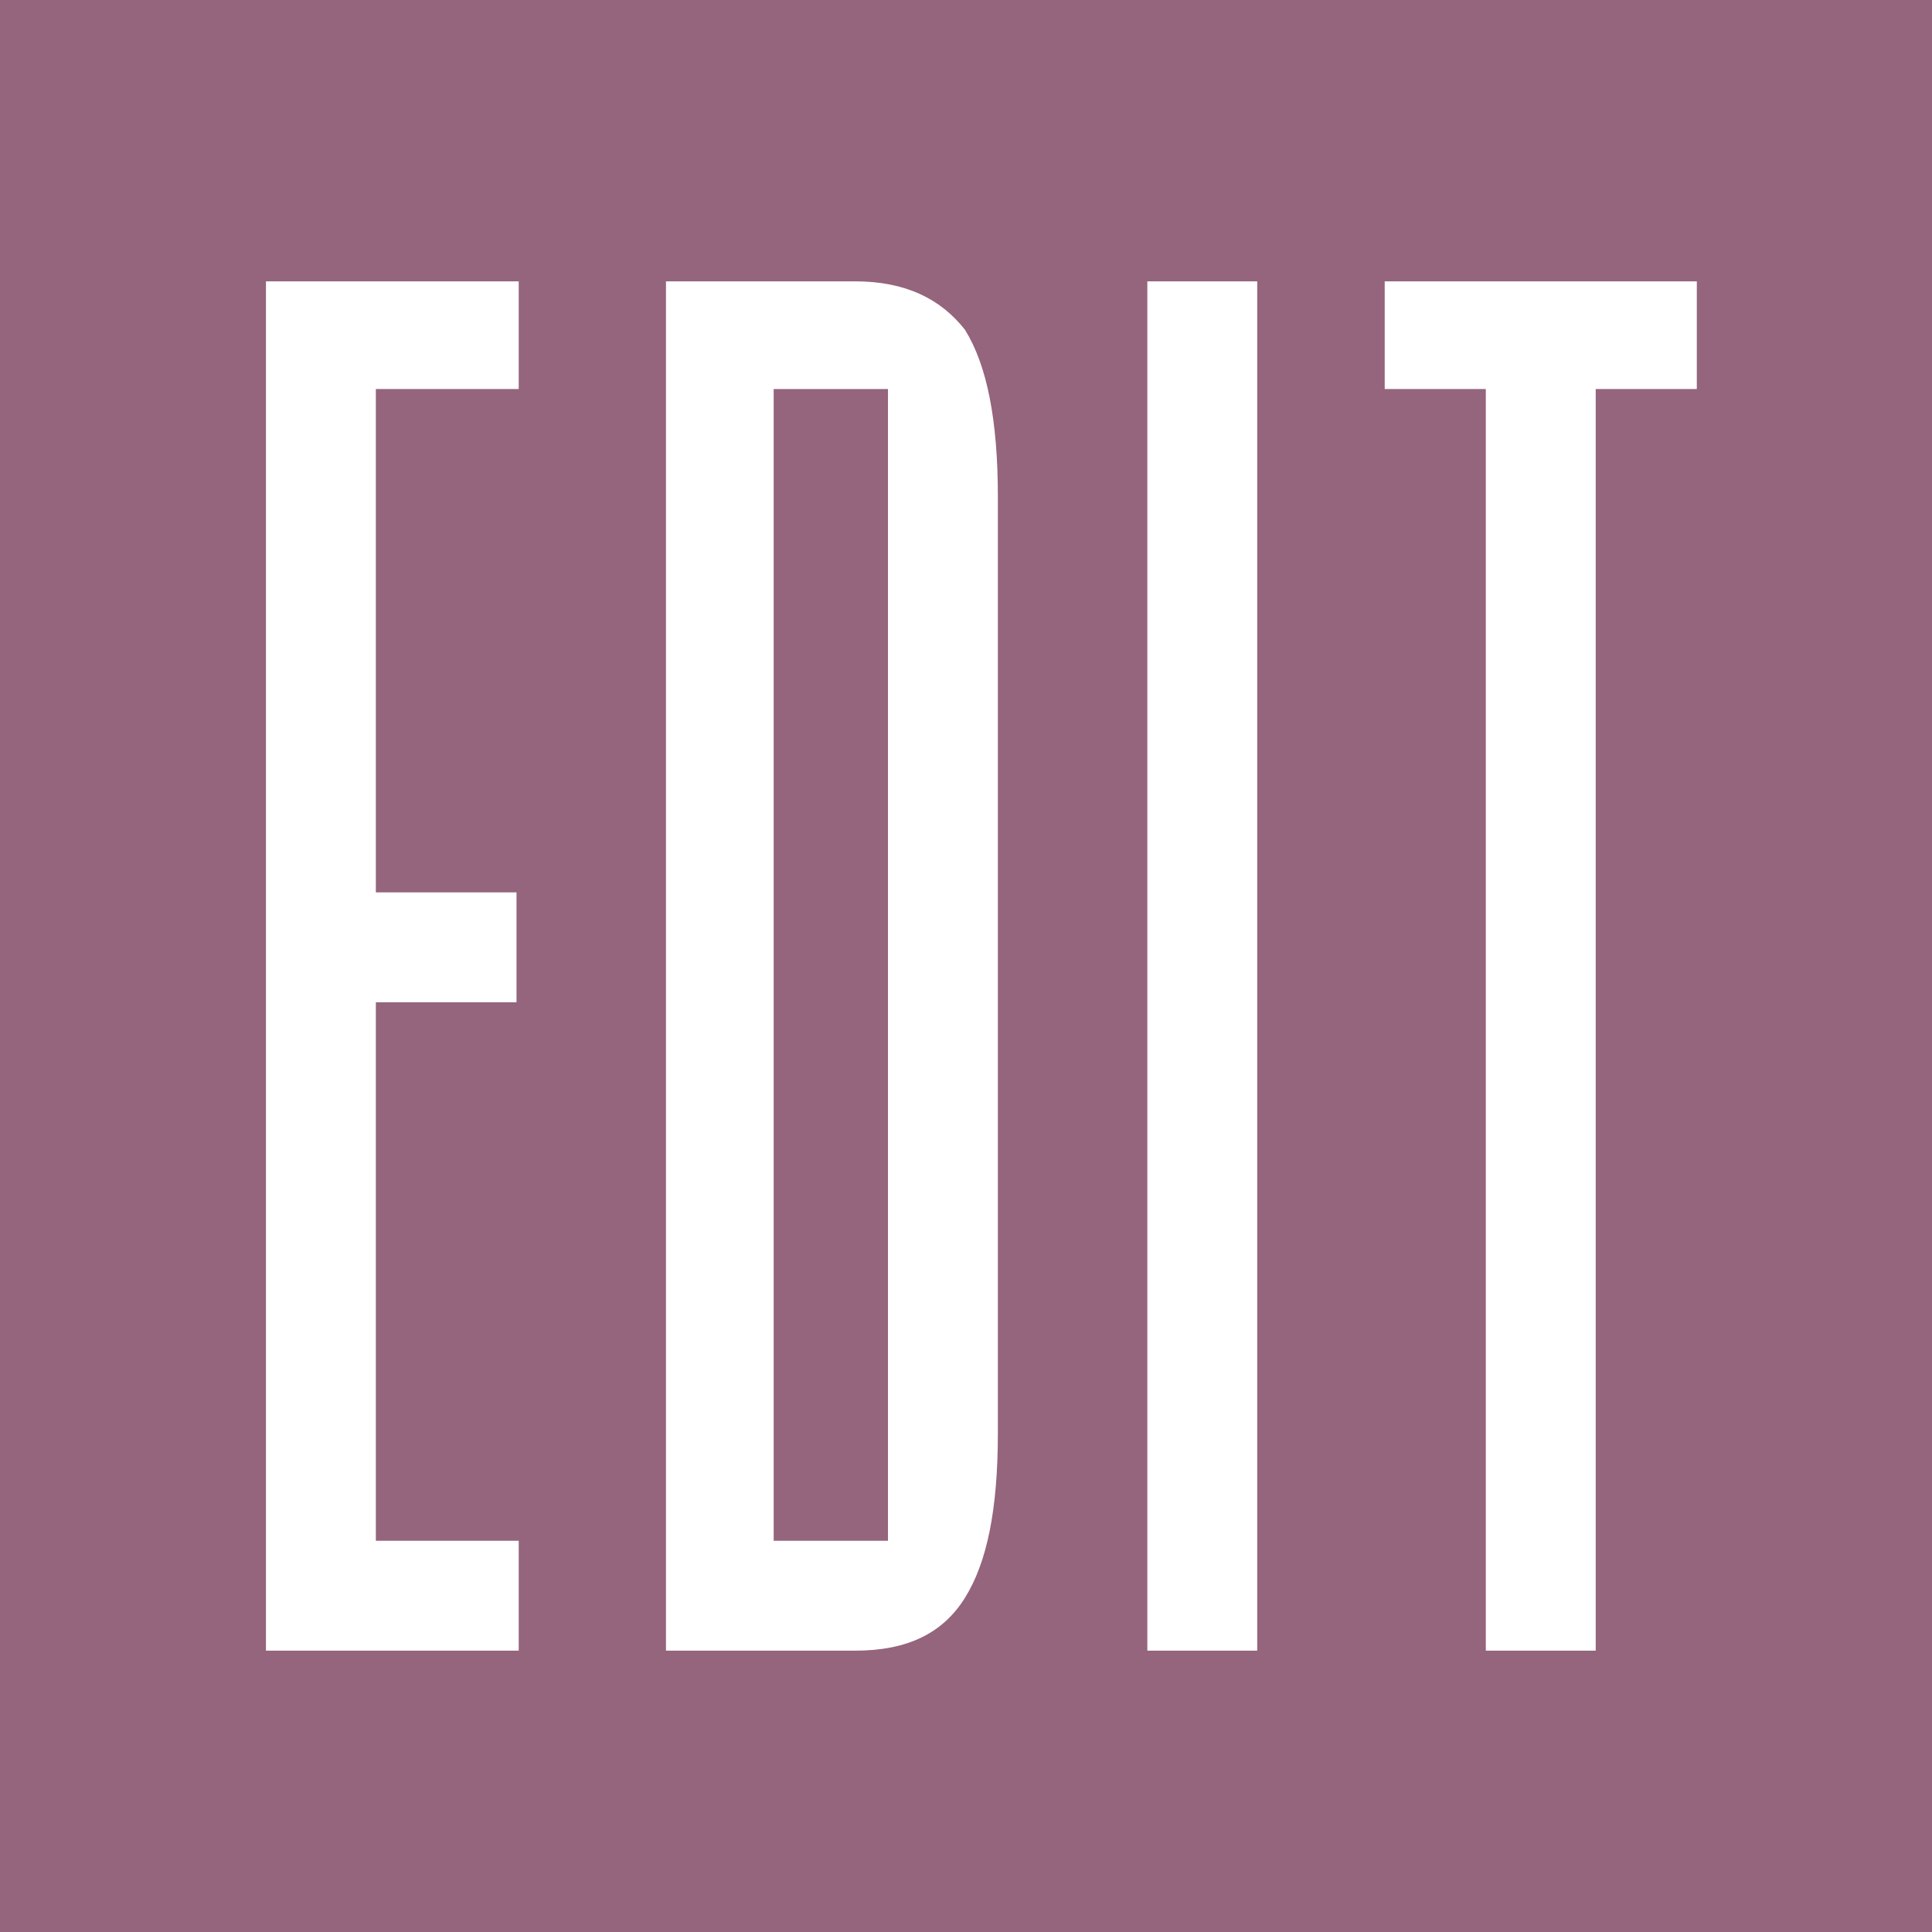 <?xml version="1.0" encoding="utf-8"?>
<!-- Generator: Adobe Illustrator 28.1.0, SVG Export Plug-In . SVG Version: 6.00 Build 0)  -->
<svg version="1.1" id="Layer_1" xmlns="http://www.w3.org/2000/svg" xmlns:xlink="http://www.w3.org/1999/xlink" x="0px" y="0px"
	 viewBox="0 0 87.9 87.9" style="enable-background:new 0 0 87.9 87.9;" xml:space="preserve">
<rect x="0" y="0" width="87.9" height="87.9" fill="#333333" stroke="none"/>
<style type="text/css">
	.st0{fill:#FFFFFF;stroke:#000000;stroke-miterlimit:10;}
	.st1{fill:#95647D;}
	.st2{clip-path:url(#SVGID_00000109021602393433825370000008854563130344927652_);}
</style>
<rect class="st0" width="87.9" height="87.9"/>
<rect x="35.2" y="17.7" class="st1" width="5.2" height="52.4"/>
<g>
	<g>
		<g>
			<defs>
				<rect id="SVGID_1_" width="87.9" height="87.9"/>
			</defs>
			<clipPath id="SVGID_00000037684069592994405870000014455832858597085088_">
				<use xlink:href="#SVGID_1_"  style="overflow:visible;"/>
			</clipPath>
			<g style="clip-path:url(#SVGID_00000037684069592994405870000014455832858597085088_);">
				<path class="st1" d="M77.2,17.7h-4.6v57.4h-5V17.7H63v-4.9h14.2V17.7L77.2,17.7z M57.2,75.1h-5V12.8h5V75.1L57.2,75.1z
					 M45.4,65.2c0,3.5-0.5,5.9-1.5,7.5s-2.6,2.4-5,2.4h-8.6V12.8h8.6c2.3,0,3.9,0.8,5,2.2c1,1.6,1.5,4.1,1.5,7.6V65.2z M23.6,17.7
					h-6.5v22.9h6.4v5h-6.4v24.5h6.5v5H12.1V12.8h11.5V17.7z M0,87.9h87.9V0H0V87.9z"/>
			</g>
		</g>
	</g>
</g>
</svg>
